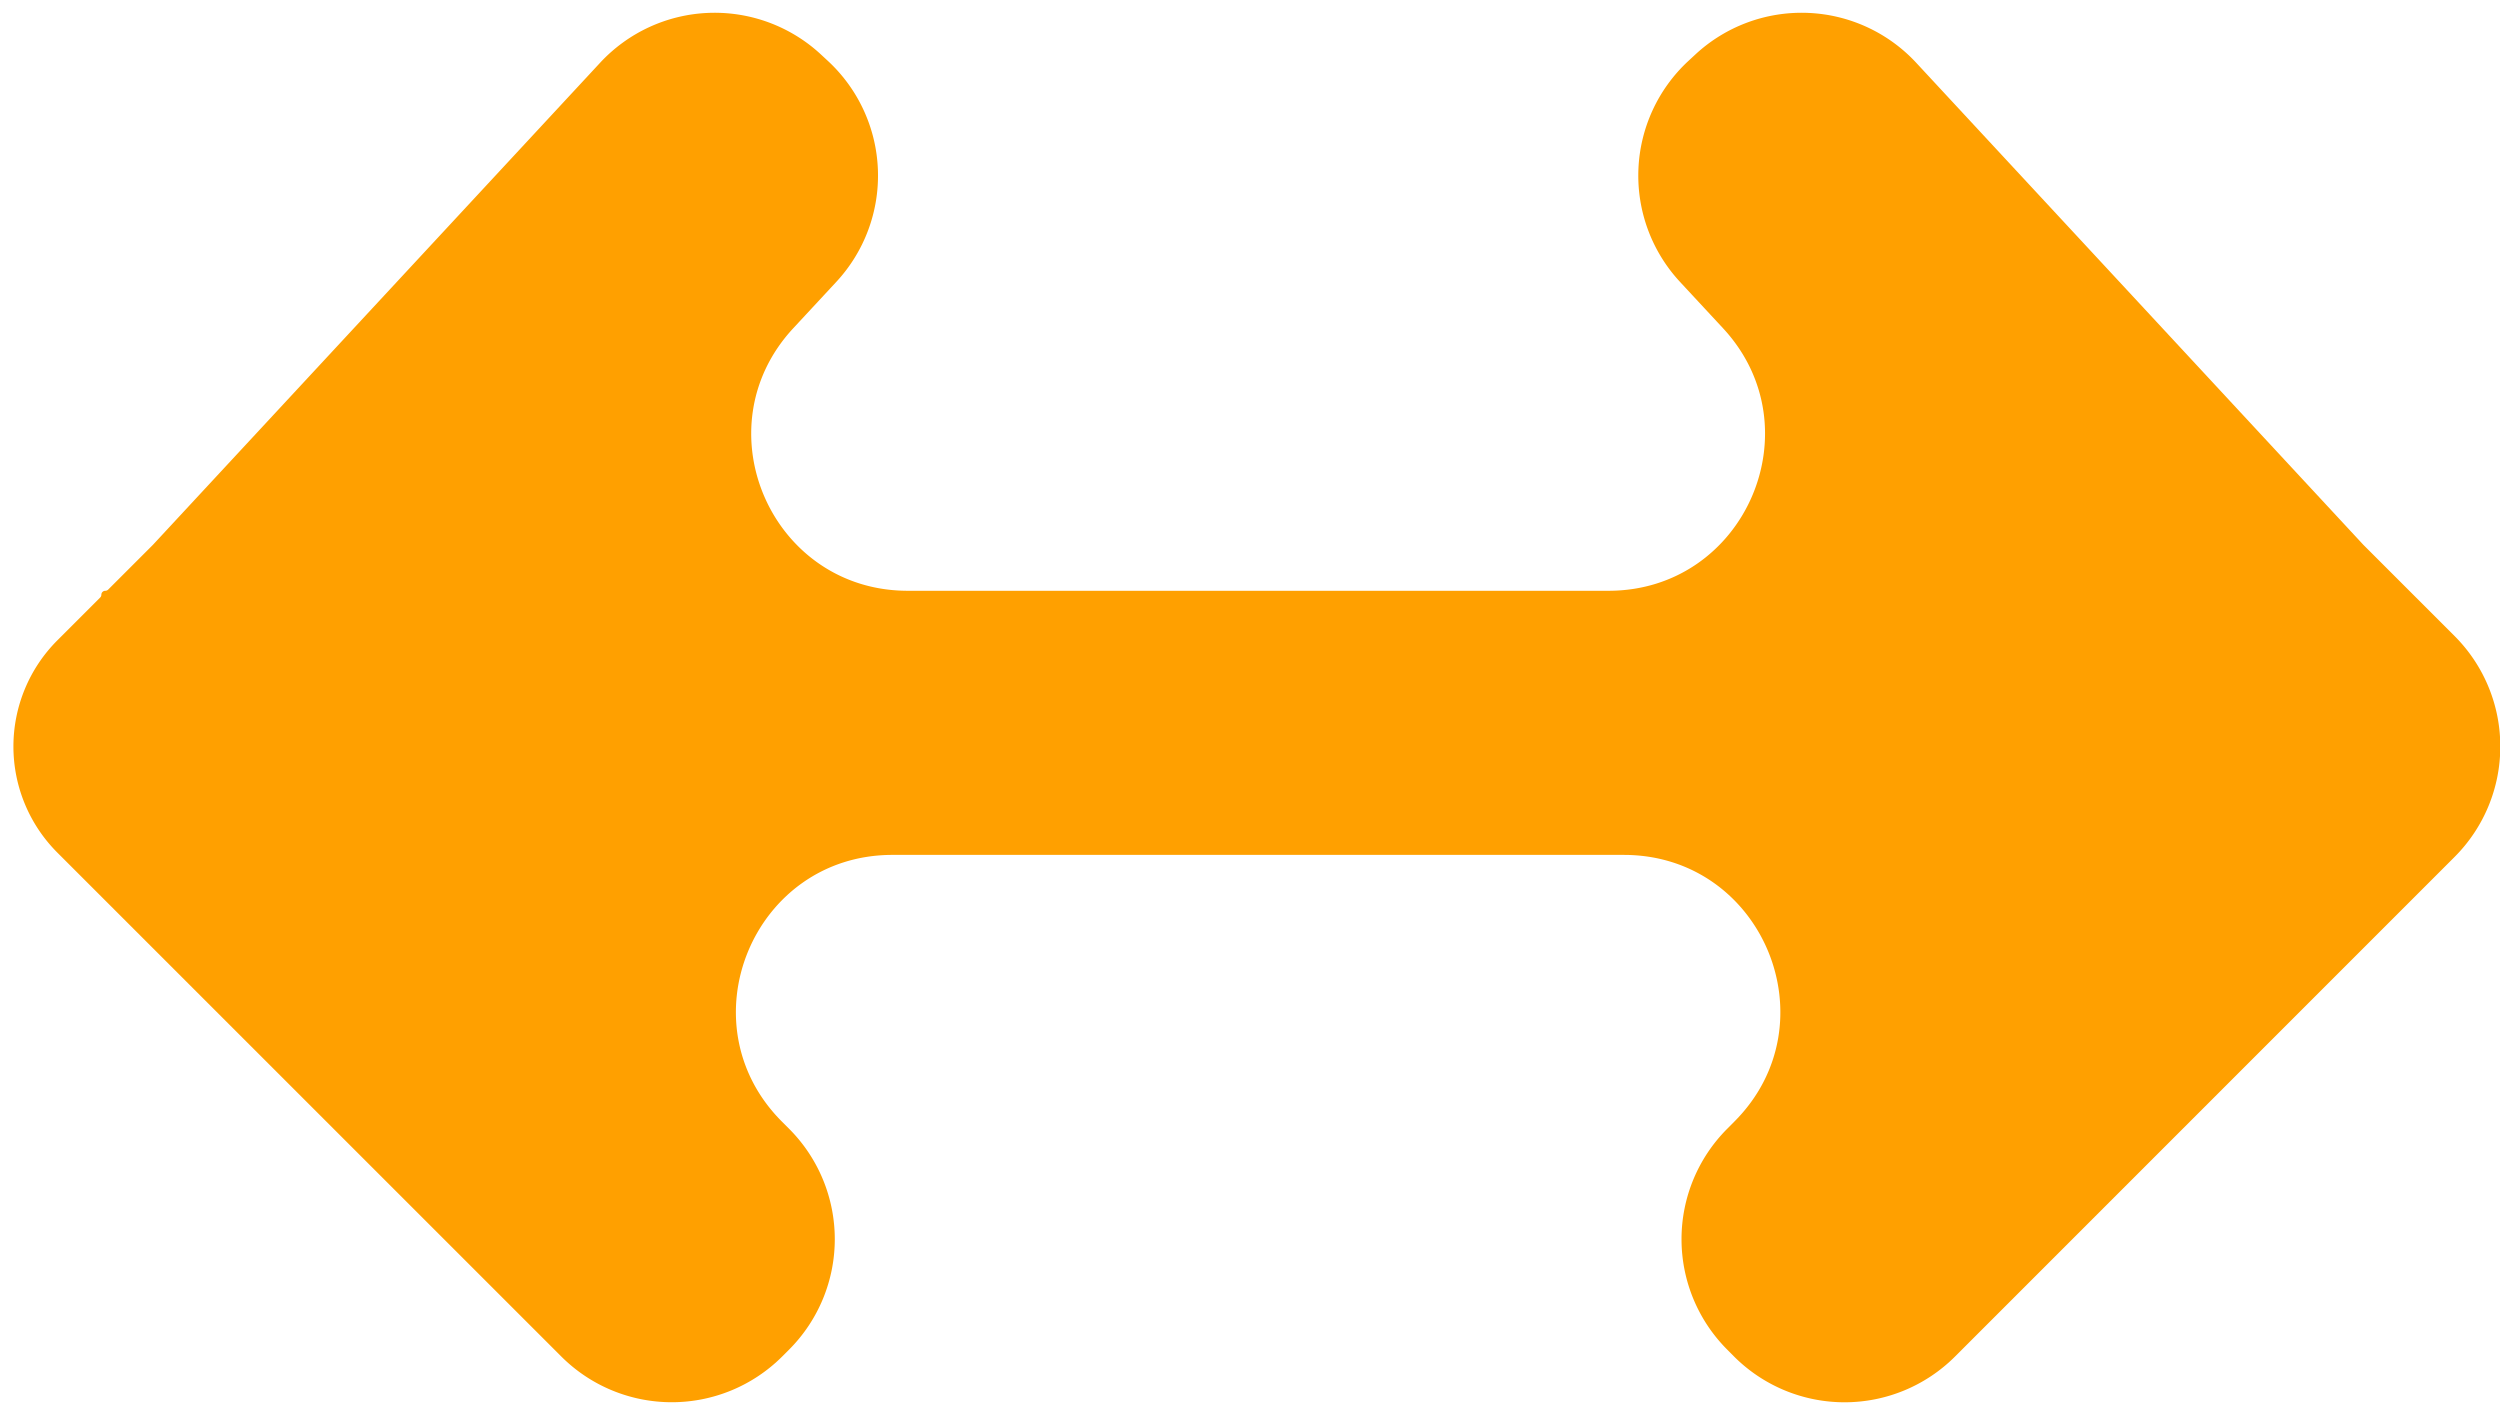 <svg xmlns="http://www.w3.org/2000/svg" width="48" height="27" fill="none"><path fill="#FFA000" d="m45.376 10.46 1.751 1.751a3 3 0 0 1 0 4.243l-9.59 9.591a3 3 0 0 1-4.243 0l-.13-.131a3 3 0 0 1 0-4.243l.134-.135c1.89-1.89.552-5.122-2.121-5.122H17.135c-2.673 0-4.011 3.232-2.121 5.122l.135.135a3 3 0 0 1 0 4.243l-.13.13a3 3 0 0 1-4.243 0l-9.674-9.673a2.883 2.883 0 0 1 0-4.077l.822-.822a.075.075 0 0 0 .022-.053c0-.042.034-.076.076-.076.02 0 .04-.008.054-.022l.86-.86 8.586-9.256a3 3 0 0 1 4.24-.159l.136.126a3 3 0 0 1 .159 4.24l-.827.891c-1.781 1.92-.42 5.04 2.2 5.04h13.453c2.619 0 3.98-3.12 2.2-5.04l-.827-.891a3 3 0 0 1 .159-4.24l.136-.126a3 3 0 0 1 4.24.159l8.585 9.255Z"/></svg>